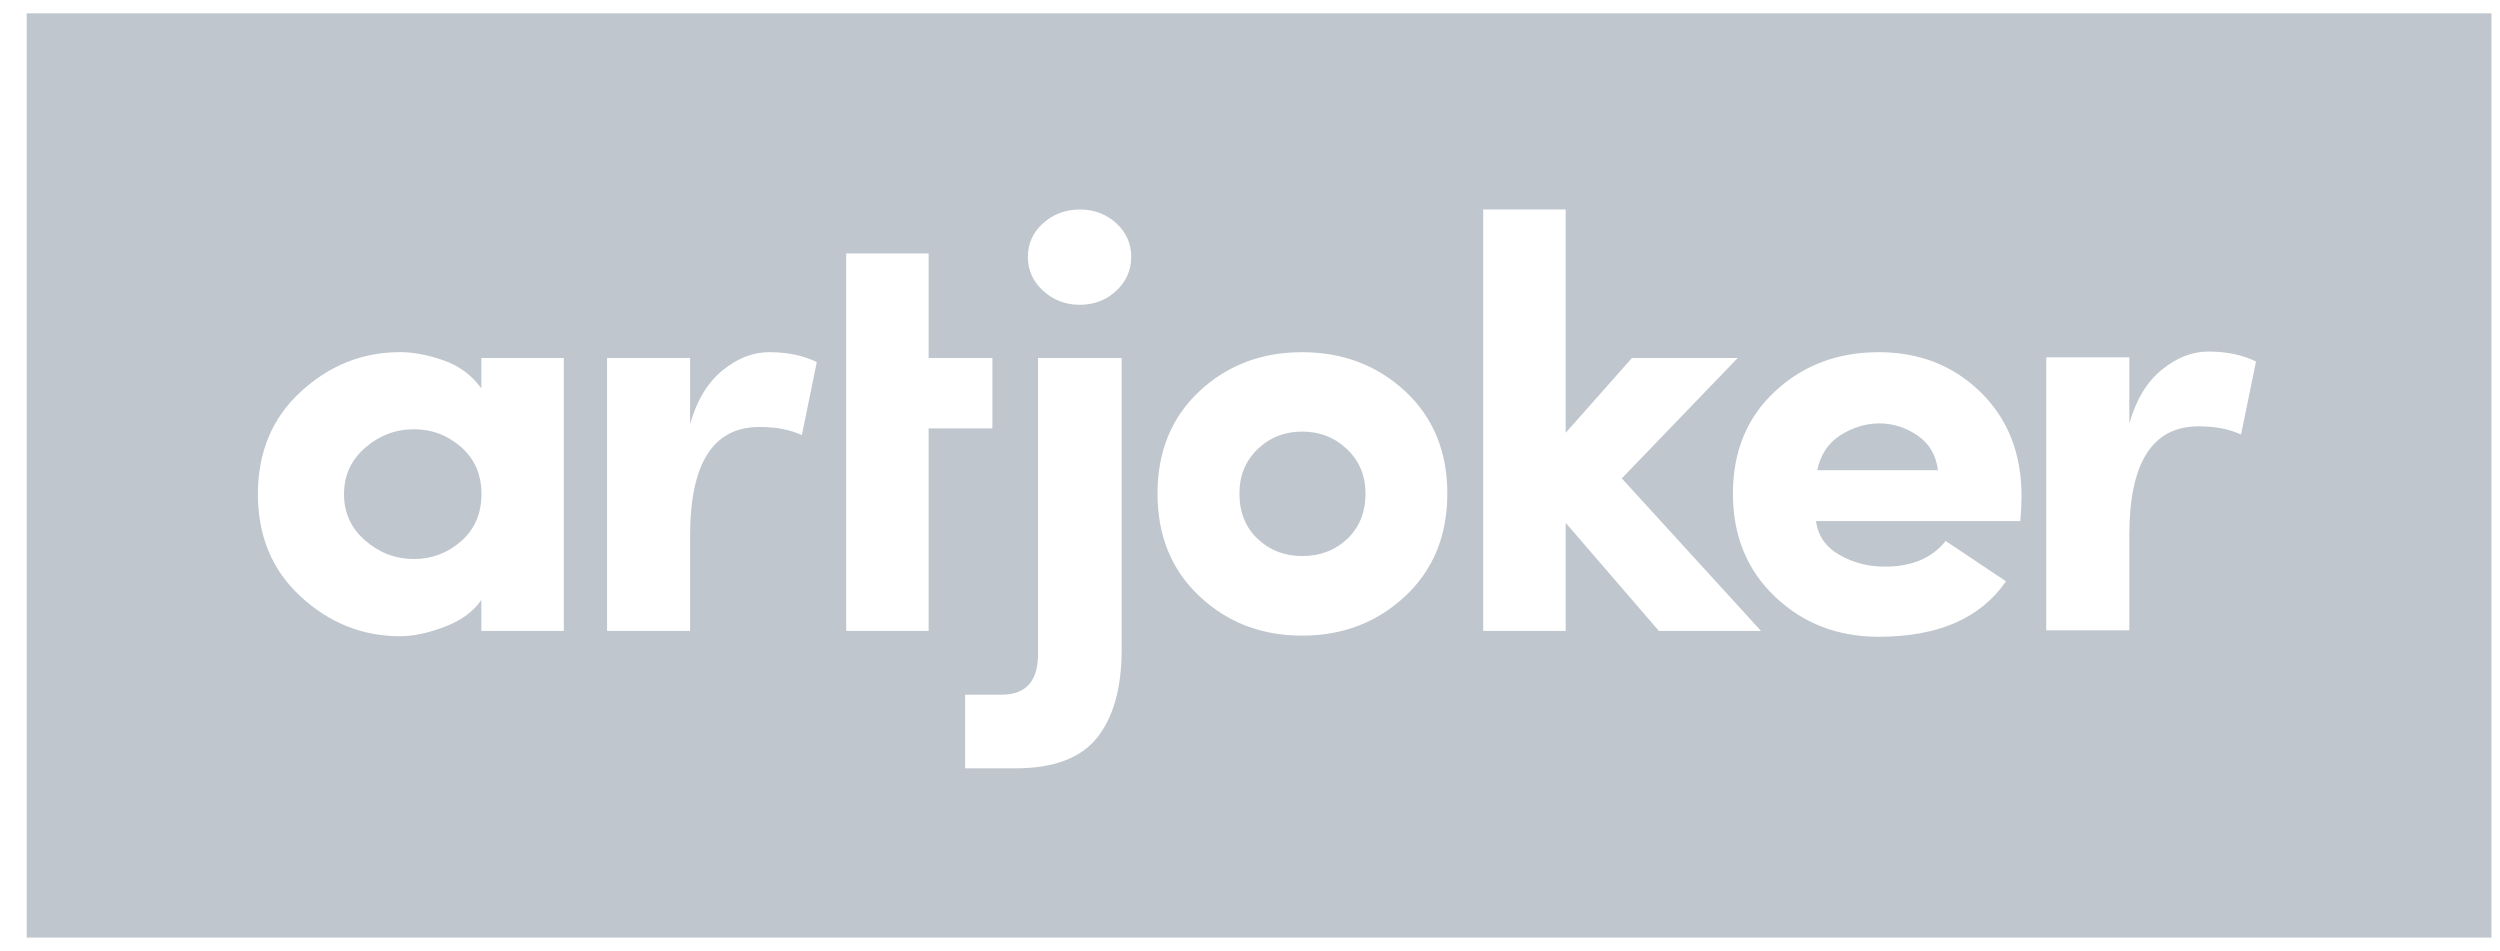 <svg width="71" height="27" viewBox="0 0 71 27" fill="none" xmlns="http://www.w3.org/2000/svg">
<path fill-rule="evenodd" clip-rule="evenodd" d="M63.646 12.341C63.318 12.186 62.917 12.108 62.442 12.108C61.129 12.108 60.473 13.137 60.473 15.196V17.902H58.114V10.149H60.473V12.026C60.665 11.35 60.974 10.842 61.398 10.498C61.822 10.155 62.261 9.984 62.713 9.984C63.233 9.984 63.686 10.078 64.071 10.266L63.646 12.341ZM57.377 14.799H51.574C51.631 15.219 51.854 15.54 52.244 15.761C52.635 15.983 53.061 16.093 53.526 16.093C54.295 16.093 54.871 15.85 55.257 15.363L56.97 16.509C56.246 17.561 55.041 18.084 53.355 18.084C52.191 18.084 51.21 17.706 50.412 16.948C49.614 16.19 49.215 15.213 49.215 14.019C49.215 12.822 49.614 11.854 50.412 11.113C51.21 10.372 52.191 10.002 53.355 10.002C54.51 10.002 55.474 10.38 56.249 11.137C57.024 11.895 57.411 12.879 57.411 14.084C57.411 14.296 57.401 14.532 57.377 14.799ZM47.112 17.918L44.465 14.848V17.918H42.123V5.949H44.465V12.292L46.348 10.167H49.351L46.059 13.586L50.013 17.918H47.112ZM39.908 16.931C39.11 17.677 38.134 18.052 36.98 18.052C35.827 18.052 34.853 17.677 34.062 16.931C33.27 16.184 32.873 15.213 32.873 14.019C32.873 12.822 33.27 11.854 34.062 11.112C34.853 10.373 35.827 10.002 36.98 10.002C38.134 10.002 39.11 10.373 39.908 11.112C40.704 11.854 41.104 12.822 41.104 14.019C41.104 15.213 40.704 16.184 39.908 16.931ZM31.703 8.257C31.419 8.524 31.074 8.656 30.667 8.656C30.261 8.656 29.912 8.524 29.624 8.257C29.335 7.992 29.191 7.672 29.191 7.294C29.191 6.92 29.335 6.601 29.624 6.34C29.912 6.082 30.261 5.95 30.667 5.95C31.074 5.95 31.419 6.082 31.703 6.34C31.985 6.601 32.127 6.92 32.127 7.294C32.127 7.672 31.985 7.992 31.703 8.257ZM31.855 18.451C31.855 19.535 31.622 20.367 31.16 20.948C30.695 21.529 29.926 21.82 28.852 21.82H27.409V19.729H28.445C29.157 19.729 29.502 19.32 29.479 18.5V10.167H31.855V18.451ZM26.373 17.919H24.032V7.196H26.373V10.167H28.184V12.167H26.373V17.919ZM22.772 12.358C22.444 12.203 22.043 12.126 21.568 12.126C20.256 12.126 19.599 13.155 19.599 15.213V17.919H17.241V10.167H19.599V12.043C19.791 11.368 20.1 10.859 20.524 10.515C20.948 10.173 21.386 10.002 21.839 10.002C22.359 10.002 22.812 10.095 23.197 10.283L22.772 12.358ZM16.012 17.918H13.67V17.038C13.444 17.371 13.096 17.625 12.626 17.802C12.157 17.98 11.736 18.069 11.363 18.069C10.299 18.069 9.36 17.696 8.545 16.947C7.731 16.201 7.324 15.228 7.324 14.035C7.324 12.84 7.731 11.869 8.545 11.122C9.36 10.373 10.299 10.001 11.363 10.001C11.736 10.001 12.145 10.078 12.593 10.233C13.039 10.388 13.398 10.653 13.67 11.031V10.167H16.012V17.918ZM0.758 26.628H70.758V0.378H0.758V26.628Z" fill="#BFC6CD"/>
<path fill-rule="evenodd" clip-rule="evenodd" d="M36.981 12.257C36.483 12.257 36.062 12.424 35.717 12.755C35.372 13.088 35.2 13.508 35.2 14.018C35.2 14.548 35.372 14.978 35.717 15.304C36.062 15.63 36.483 15.792 36.981 15.792C37.49 15.792 37.917 15.63 38.263 15.304C38.607 14.978 38.78 14.548 38.78 14.018C38.78 13.508 38.605 13.088 38.254 12.755C37.904 12.424 37.479 12.257 36.981 12.257Z" fill="#BFC6CD"/>
<path fill-rule="evenodd" clip-rule="evenodd" d="M54.454 12.366C54.12 12.14 53.761 12.025 53.376 12.025C52.991 12.025 52.624 12.137 52.273 12.357C51.922 12.579 51.702 12.911 51.611 13.354H55.039C54.983 12.922 54.786 12.592 54.454 12.366Z" fill="#BFC6CD"/>
<path fill-rule="evenodd" clip-rule="evenodd" d="M11.755 12.191C11.236 12.191 10.775 12.366 10.373 12.714C9.971 13.063 9.77 13.502 9.77 14.034C9.77 14.565 9.971 15.005 10.373 15.352C10.775 15.702 11.236 15.876 11.755 15.876C12.265 15.876 12.712 15.707 13.097 15.369C13.48 15.033 13.673 14.588 13.673 14.034C13.673 13.48 13.48 13.035 13.097 12.698C12.712 12.36 12.265 12.191 11.755 12.191Z" fill="#BFC6CD"/>
</svg>
